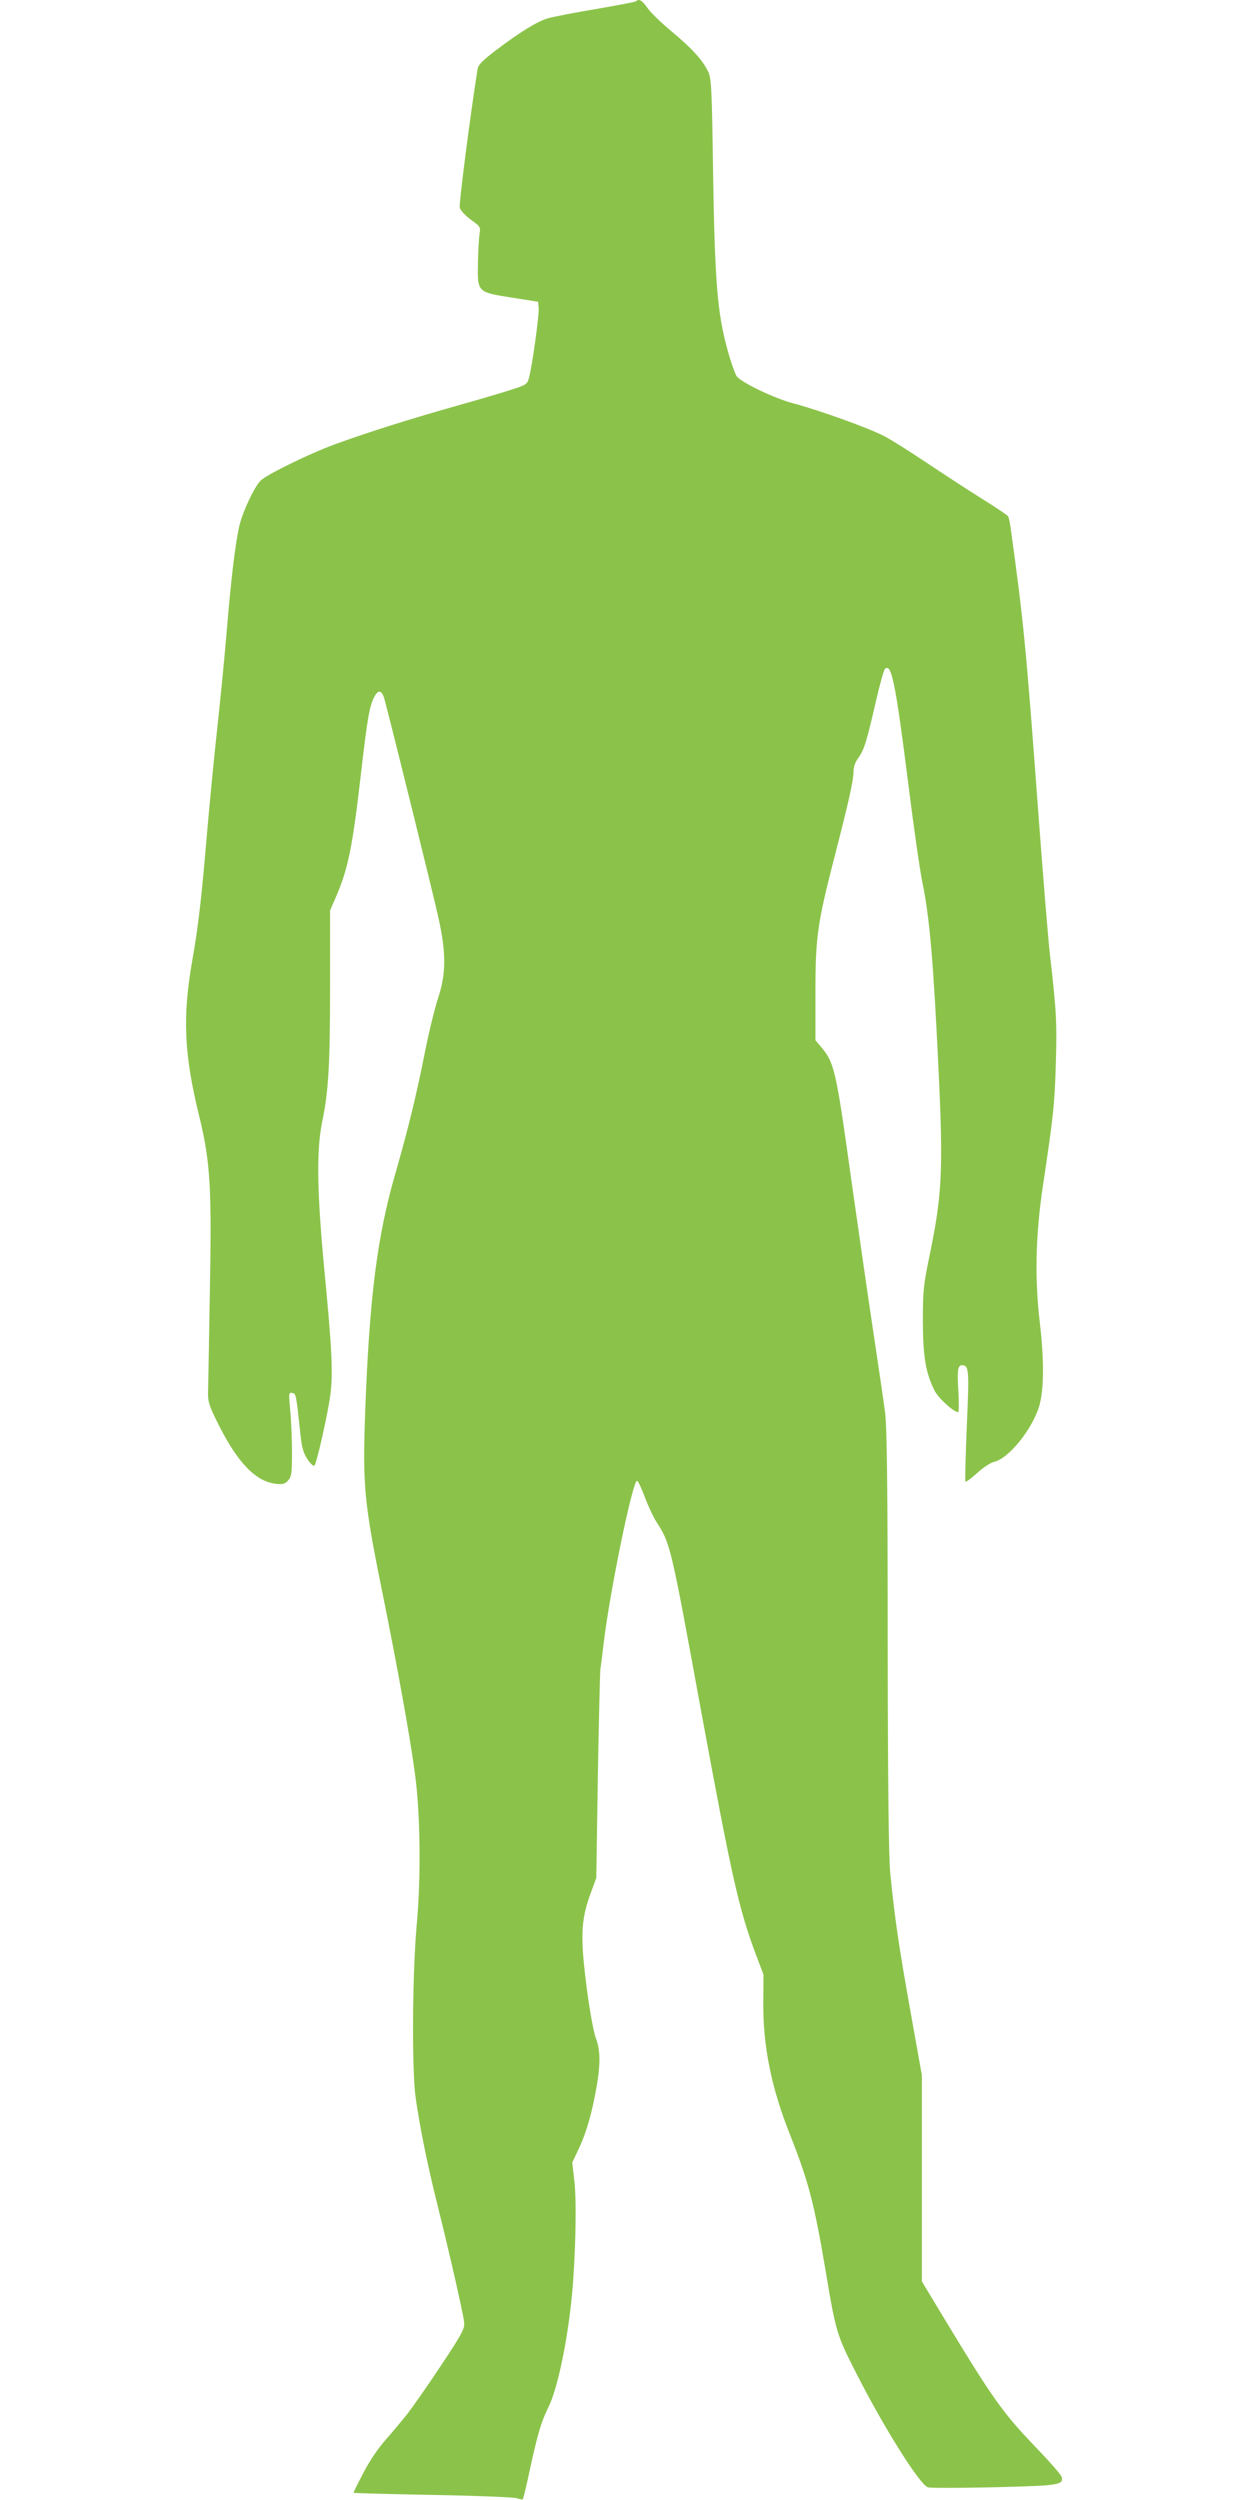 <?xml version="1.0" standalone="no"?>
<!DOCTYPE svg PUBLIC "-//W3C//DTD SVG 20010904//EN"
 "http://www.w3.org/TR/2001/REC-SVG-20010904/DTD/svg10.dtd">
<svg version="1.0" xmlns="http://www.w3.org/2000/svg"
 width="640pt" height="1280pt" viewBox="0 0 640 1280"
 preserveAspectRatio="xMidYMid meet">
<g transform="translate(0,1280) scale(0.1,-0.1)"
fill="#8bc34a" stroke="none">
<path d="M3257 12794 c-3 -4 -95 -21 -204 -40 -109 -18 -221 -40 -249 -48 -57
-18 -139 -68 -267 -165 -68 -52 -88 -72 -92 -96 -35 -217 -96 -689 -91 -708 3
-14 28 -41 57 -62 49 -35 50 -37 44 -74 -3 -21 -7 -88 -8 -149 -3 -149 -3
-148 175 -176 l133 -21 3 -33 c3 -34 -32 -289 -49 -354 -9 -35 -13 -38 -87
-62 -42 -14 -174 -53 -292 -86 -236 -67 -436 -130 -605 -191 -134 -48 -363
-160 -392 -191 -34 -37 -90 -158 -107 -228 -22 -96 -43 -275 -66 -550 -11
-135 -34 -364 -50 -510 -16 -146 -38 -377 -50 -515 -28 -332 -45 -481 -76
-655 -50 -286 -42 -478 36 -795 57 -234 65 -365 54 -920 -4 -247 -8 -473 -9
-502 0 -44 9 -69 59 -167 96 -189 188 -282 288 -293 35 -4 47 -1 63 17 18 20
20 36 20 144 0 66 -4 163 -9 214 -8 89 -8 94 10 90 20 -3 20 -5 42 -210 7 -69
15 -97 36 -129 15 -23 31 -37 36 -33 12 14 67 258 81 359 15 112 9 237 -31
650 -37 395 -40 604 -11 748 33 159 41 291 41 699 l0 387 25 57 c67 152 89
258 134 650 32 278 43 339 67 385 21 41 40 36 53 -13 42 -158 254 -1016 276
-1118 40 -181 39 -286 -2 -410 -17 -52 -48 -178 -68 -280 -42 -213 -85 -389
-149 -612 -95 -328 -134 -635 -156 -1218 -14 -382 -6 -471 84 -915 81 -400
146 -760 171 -950 27 -199 31 -526 9 -765 -23 -253 -26 -744 -6 -890 22 -154
60 -342 112 -550 47 -188 106 -442 130 -563 11 -56 11 -59 -20 -115 -38 -66
-203 -311 -265 -392 -24 -30 -73 -89 -109 -130 -41 -46 -85 -112 -116 -172
-28 -53 -50 -98 -50 -101 0 -2 183 -7 406 -11 224 -4 418 -12 432 -17 13 -5
27 -8 29 -5 2 2 20 75 38 161 38 174 57 238 92 308 48 95 100 347 122 582 18
196 24 474 12 577 l-11 96 35 74 c37 79 66 178 90 316 20 117 19 187 -5 249
-11 31 -31 138 -46 255 -33 256 -30 344 16 473 l33 90 8 520 c5 286 11 534 13
550 3 17 10 73 16 125 31 266 150 845 172 838 6 -2 23 -39 39 -82 16 -43 42
-99 58 -125 74 -115 74 -115 231 -973 156 -847 193 -1013 279 -1242 l40 -106
-1 -142 c-2 -223 41 -437 137 -678 95 -241 123 -348 181 -690 53 -318 58 -335
155 -525 144 -284 328 -577 370 -590 24 -8 528 2 615 11 65 7 78 16 69 43 -3
12 -69 86 -145 165 -152 159 -209 238 -439 618 l-131 217 0 528 0 528 -59 330
c-59 331 -80 473 -103 705 -8 89 -12 435 -13 1190 0 789 -4 1091 -13 1165 -7
55 -35 246 -62 425 -27 179 -76 521 -110 760 -80 575 -87 607 -157 691 l-28
33 0 240 c0 289 10 357 97 696 74 287 98 394 98 441 0 21 9 48 25 69 29 39 44
89 91 295 19 82 39 154 45 160 33 32 54 -70 119 -585 27 -217 60 -449 74 -515
36 -178 55 -399 81 -945 25 -526 19 -648 -47 -965 -30 -145 -33 -176 -33 -330
1 -183 14 -263 60 -355 20 -39 97 -110 121 -110 4 0 4 47 1 105 -7 108 -3 135
18 135 36 0 38 -22 25 -311 -6 -154 -10 -283 -7 -285 3 -3 30 17 60 44 30 28
69 53 86 57 74 16 194 164 231 283 25 81 27 234 4 429 -27 230 -22 449 16 703
54 360 60 417 66 630 6 202 3 263 -30 550 -9 74 -36 410 -61 745 -62 839 -74
961 -141 1446 -4 26 -9 51 -13 56 -3 5 -62 45 -131 88 -69 43 -196 126 -283
184 -87 58 -186 121 -220 138 -75 40 -336 134 -466 168 -94 25 -257 102 -288
137 -8 10 -31 73 -49 140 -51 186 -64 345 -73 902 -6 438 -9 484 -25 519 -29
60 -83 119 -186 205 -52 43 -108 97 -124 120 -27 40 -45 50 -59 36z"/>
</g>
</svg>
